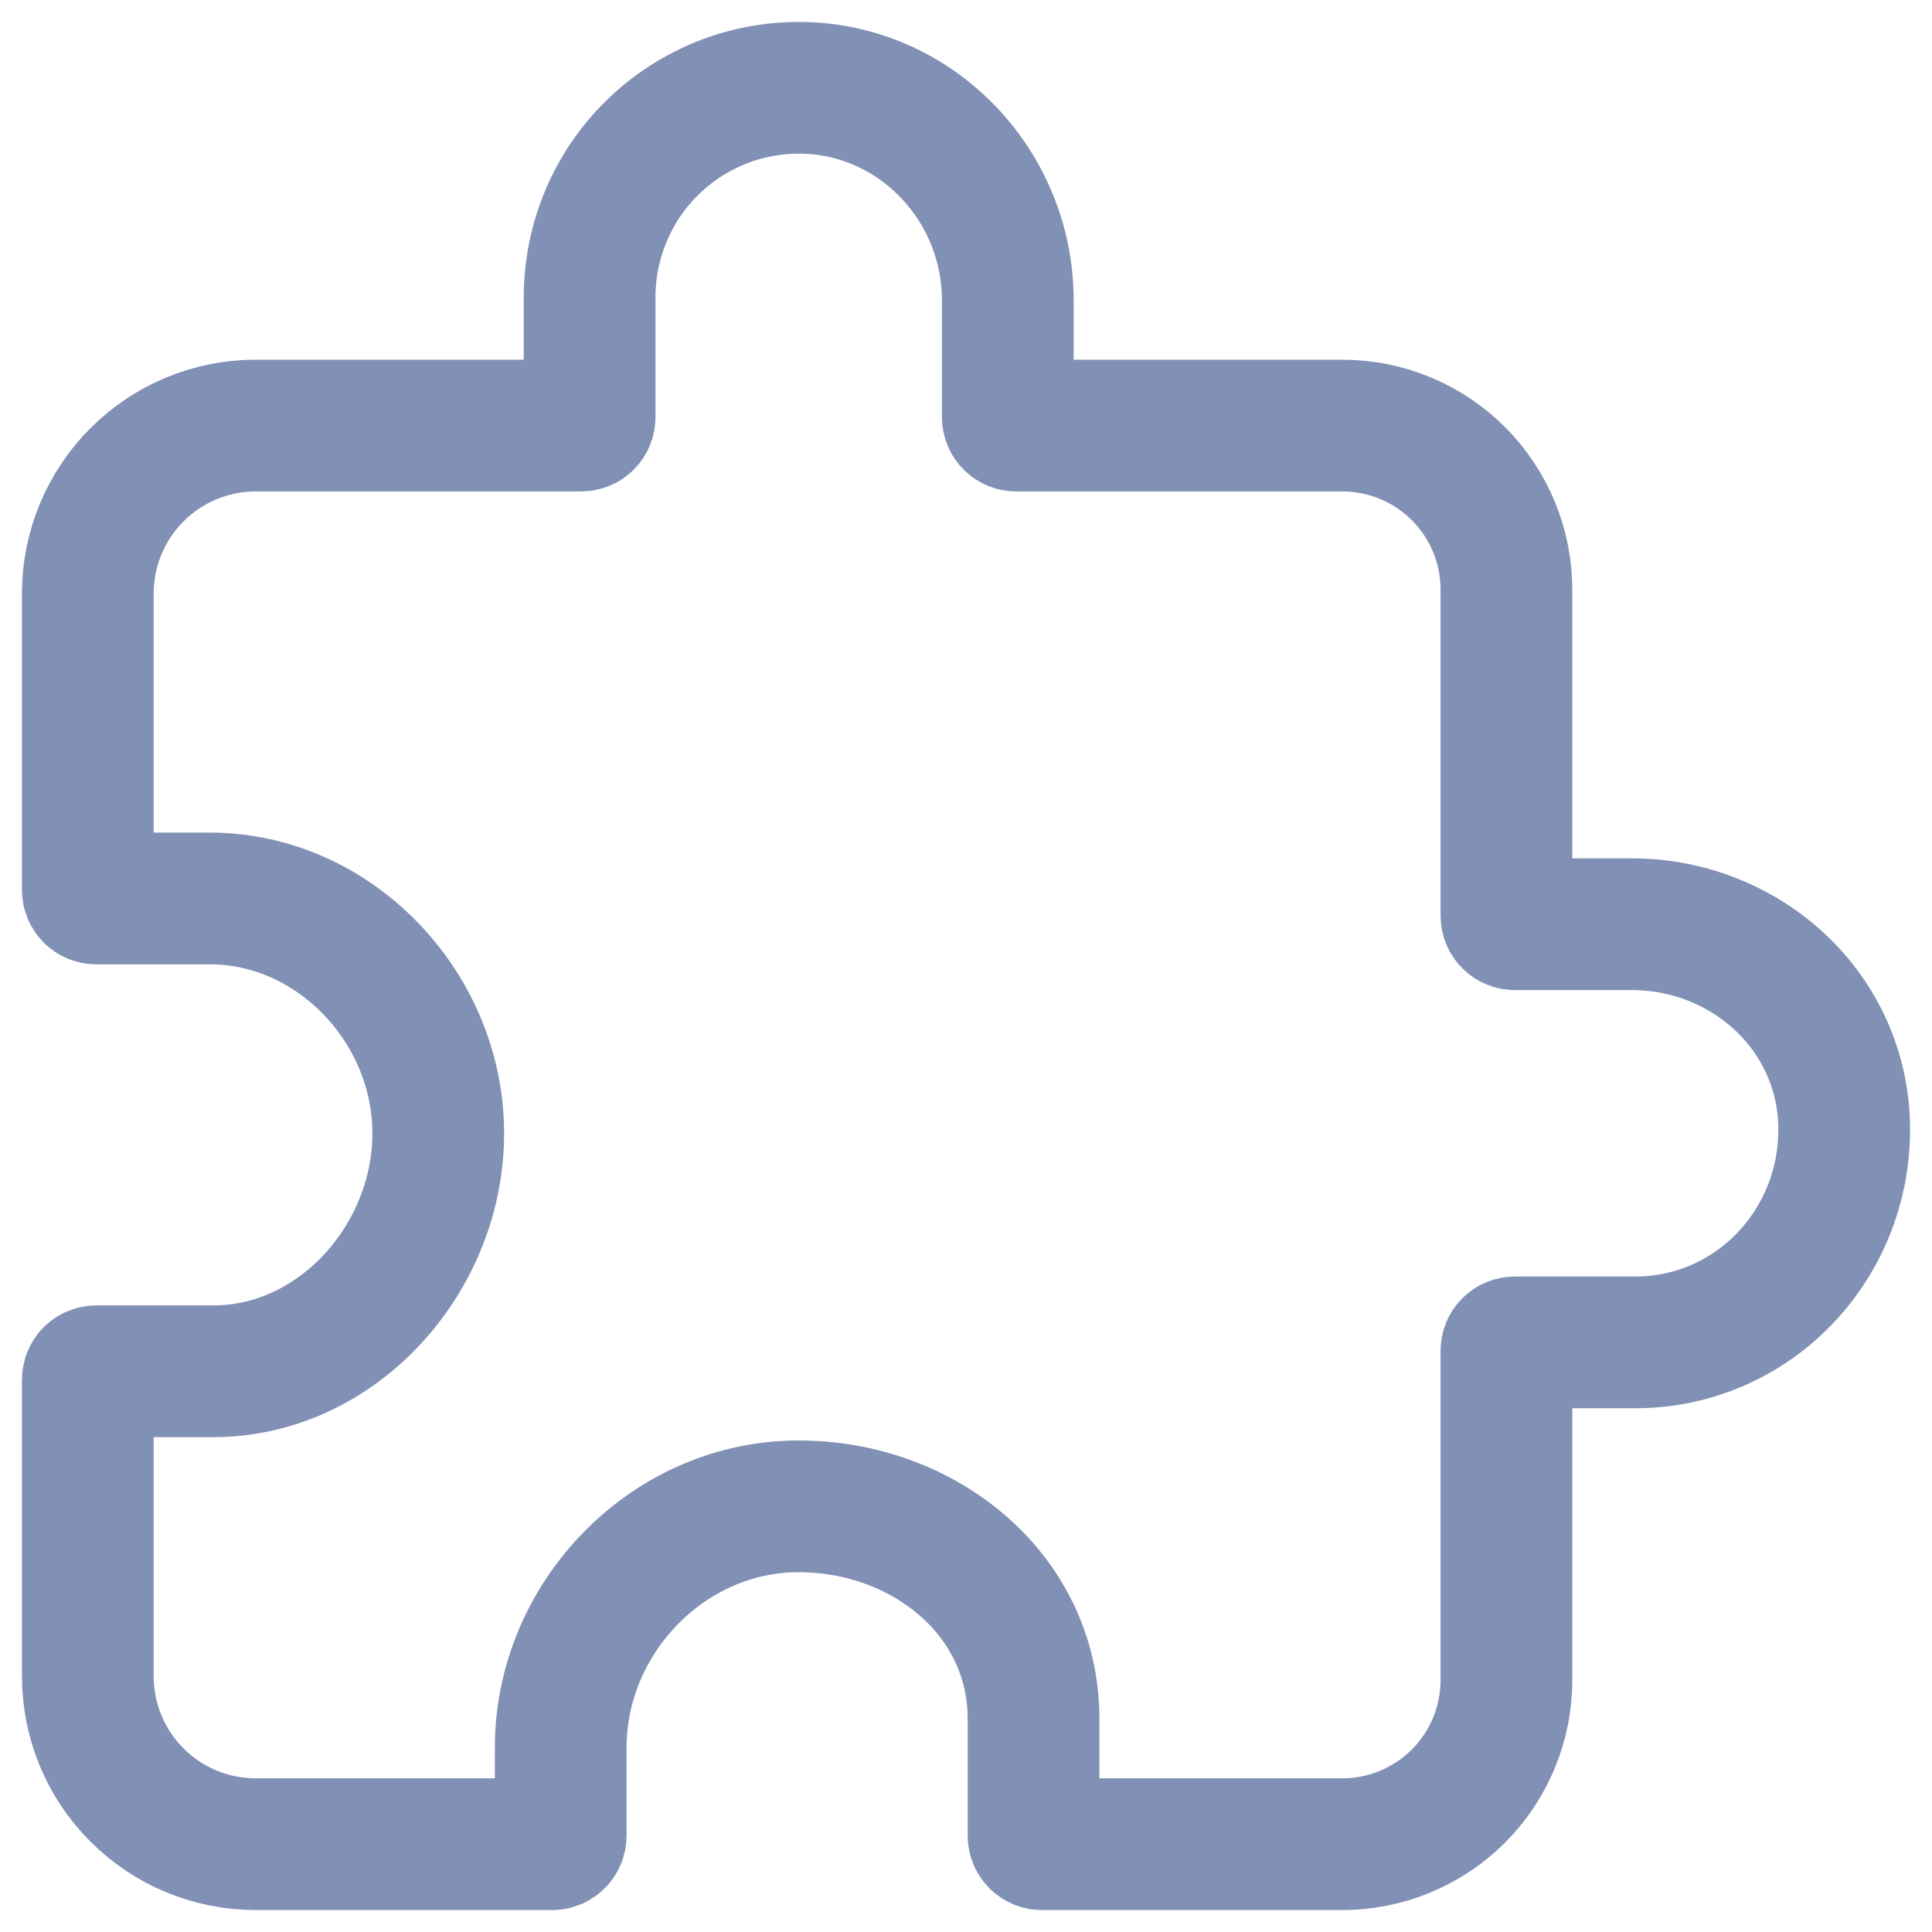 <svg width="22" height="22" viewBox="0 0 22 22" fill="none" xmlns="http://www.w3.org/2000/svg">
<path d="M18.58 10.524H17.25C17.224 10.524 17.2 10.514 17.182 10.496C17.164 10.478 17.154 10.453 17.154 10.428V6.714C17.154 6.219 16.957 5.744 16.607 5.393C16.256 5.043 15.781 4.846 15.286 4.846H11.572C11.547 4.846 11.522 4.836 11.504 4.818C11.486 4.8 11.476 4.775 11.476 4.75V3.42C11.476 2.115 10.442 1.023 9.137 1C8.821 0.995 8.507 1.052 8.214 1.169C7.92 1.287 7.652 1.461 7.427 1.683C7.201 1.904 7.022 2.168 6.9 2.46C6.778 2.751 6.715 3.064 6.714 3.381V4.75C6.714 4.775 6.704 4.8 6.686 4.818C6.668 4.836 6.644 4.846 6.618 4.846H2.905C2.4 4.848 1.916 5.049 1.56 5.406C1.203 5.763 1.002 6.246 1 6.751V10.135C1 10.16 1.01 10.184 1.028 10.203C1.046 10.221 1.071 10.231 1.096 10.231H2.39C3.802 10.231 4.971 11.456 4.99 12.868C5.011 14.304 3.86 15.615 2.428 15.615H1.096C1.071 15.615 1.046 15.626 1.028 15.643C1.01 15.662 1 15.686 1 15.711V19.095C1.002 19.6 1.203 20.084 1.56 20.44C1.916 20.797 2.4 20.998 2.905 21H6.288C6.314 21 6.338 20.99 6.356 20.972C6.374 20.954 6.385 20.929 6.385 20.904V19.898C6.385 18.442 7.575 17.188 9.029 17.154C10.476 17.121 11.769 18.131 11.769 19.572V20.904C11.769 20.929 11.779 20.954 11.797 20.972C11.815 20.99 11.84 21 11.865 21H15.286C15.781 21 16.256 20.803 16.607 20.453C16.957 20.102 17.154 19.627 17.154 19.132V15.382C17.154 15.356 17.164 15.332 17.182 15.314C17.2 15.296 17.224 15.286 17.25 15.286H18.619C19.948 15.286 21 14.196 21 12.863C21 11.529 19.885 10.524 18.58 10.524V10.524Z" stroke="#8190B5" stroke-width="1.5" stroke-linecap="round" stroke-linejoin="round"/>
</svg>

